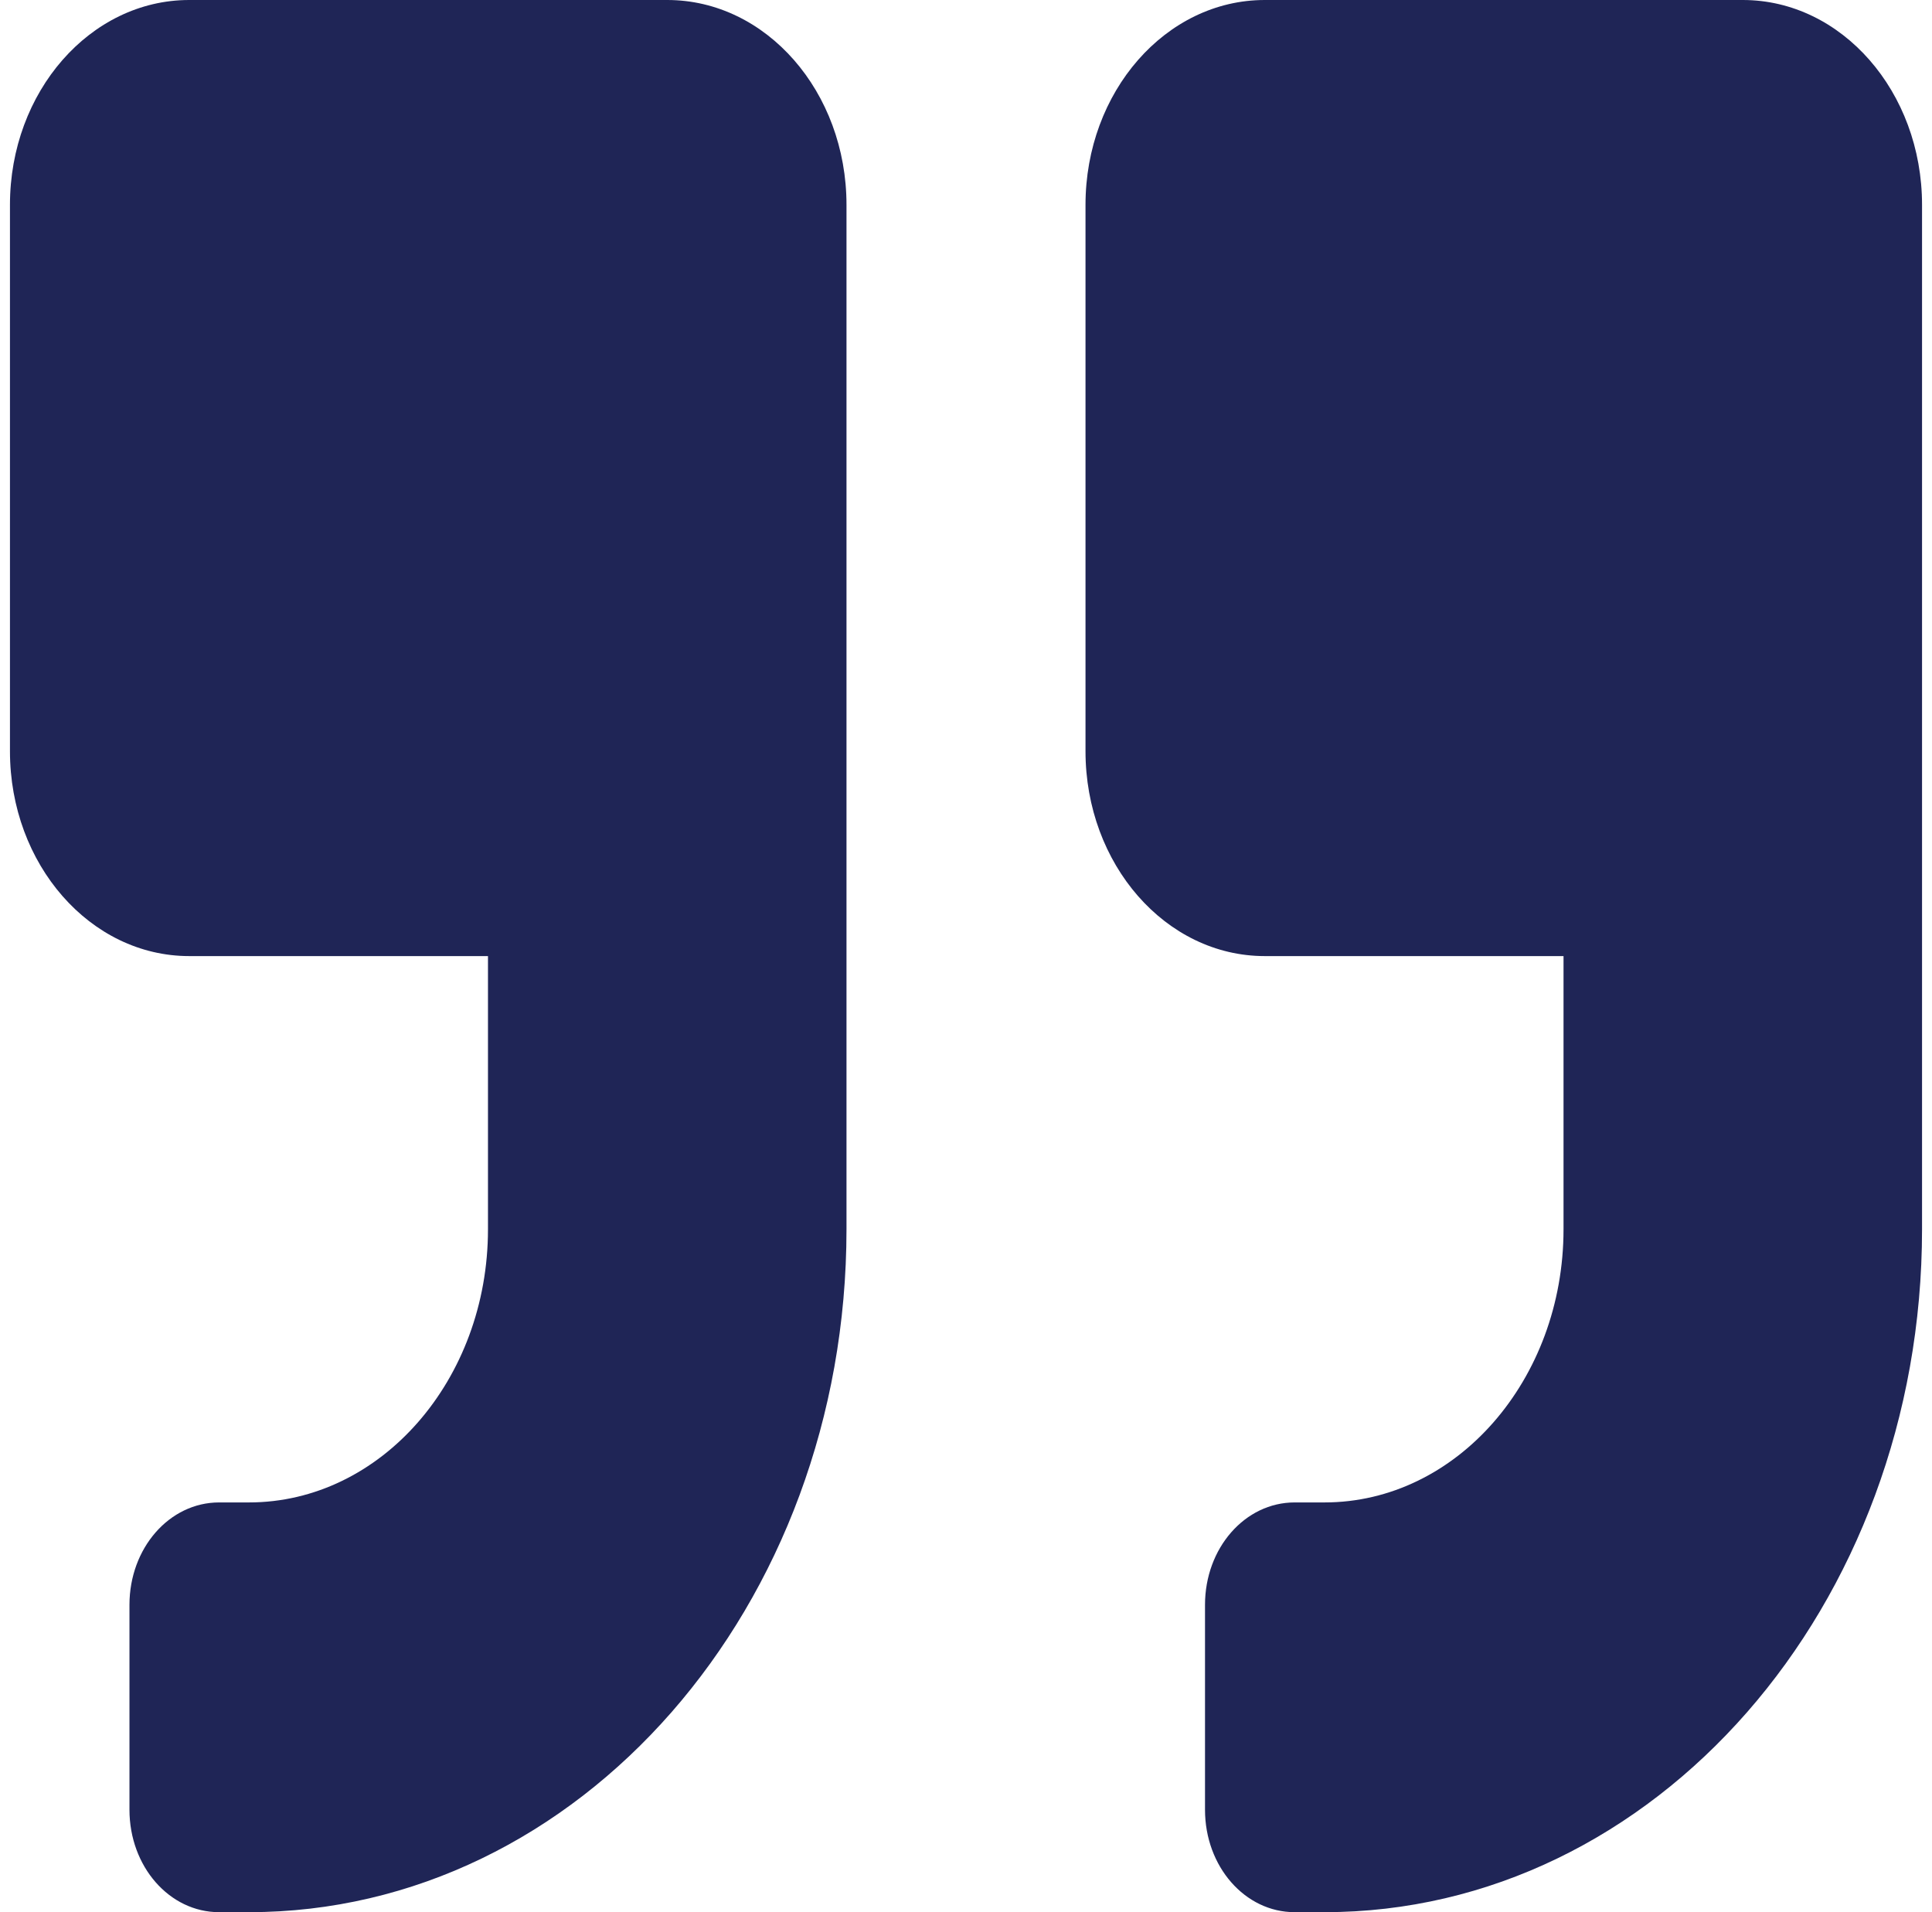<svg width="97" height="96" viewBox="0 0 97 96" fill="none" xmlns="http://www.w3.org/2000/svg">
<path d="M87.5 0H63.5C58.531 0 54.5 4.607 54.5 10.286V37.714C54.5 43.393 58.531 48 63.5 48H78.5V61.714C78.5 69.279 73.119 75.429 66.5 75.429H65C62.506 75.429 60.5 77.721 60.5 80.571V90.857C60.5 93.707 62.506 96 65 96H66.5C83.075 96 96.5 80.657 96.5 61.714V10.286C96.5 4.607 92.469 0 87.5 0ZM33.5 0H9.5C4.531 0 0.5 4.607 0.5 10.286V37.714C0.5 43.393 4.531 48 9.5 48H24.5V61.714C24.5 69.279 19.119 75.429 12.5 75.429H11C8.506 75.429 6.5 77.721 6.5 80.571V90.857C6.5 93.707 8.506 96 11 96H12.5C29.075 96 42.5 80.657 42.5 61.714V10.286C42.5 4.607 38.469 0 33.5 0Z" fill="#1F2556"/>
</svg>
